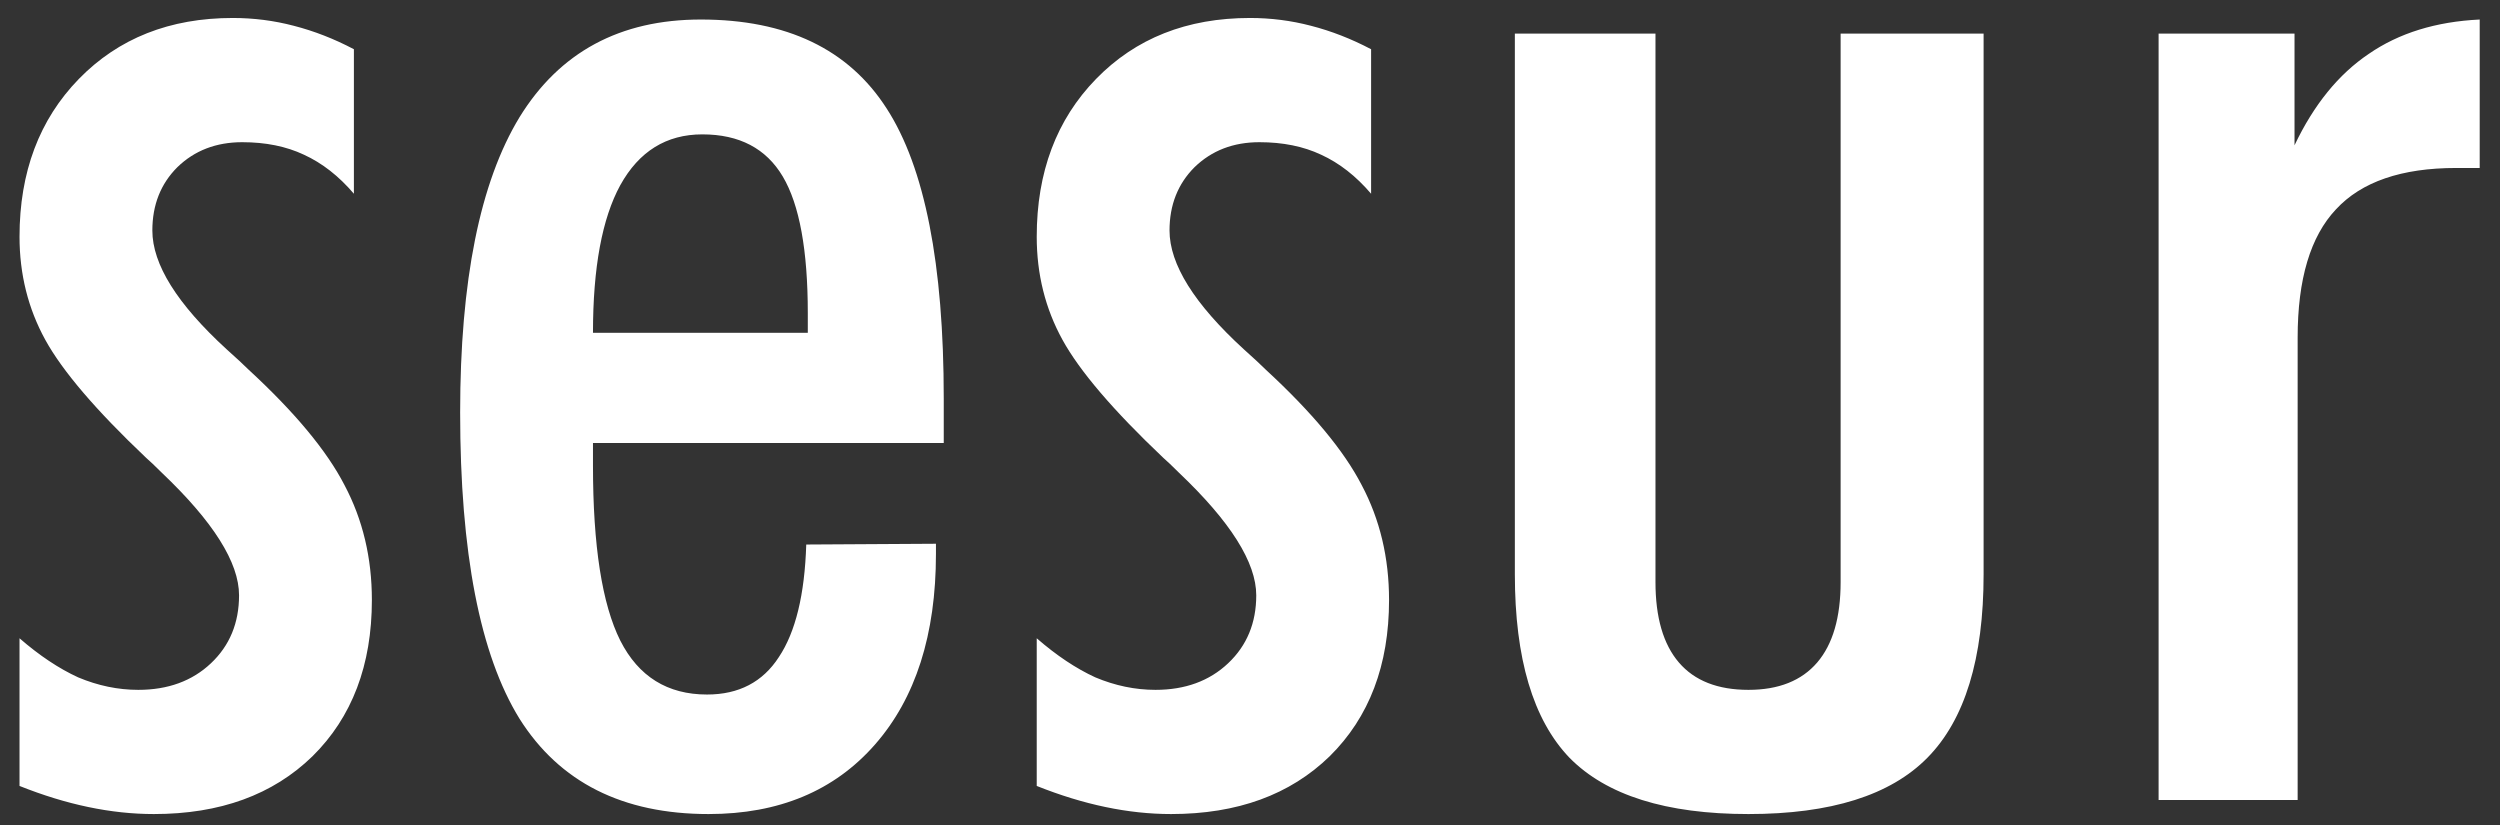 <svg width="100" height="33" viewBox="0 0 100 33" fill="none" xmlns="http://www.w3.org/2000/svg">
<rect x="0" y="0" width="100" height="33" fill="#333333" stroke="none"/>
<path d="M0.781 25.531C1.573 26.219 2.354 26.74 3.125 27.094C3.917 27.427 4.719 27.594 5.531 27.594C6.719 27.594 7.688 27.24 8.438 26.531C9.188 25.823 9.562 24.917 9.562 23.812C9.562 22.5 8.531 20.865 6.469 18.906C6.198 18.635 5.99 18.438 5.844 18.312C3.844 16.417 2.5 14.844 1.812 13.594C1.125 12.344 0.781 10.969 0.781 9.469C0.781 6.885 1.573 4.781 3.156 3.156C4.74 1.531 6.792 0.719 9.312 0.719C10.146 0.719 10.958 0.823 11.75 1.031C12.562 1.24 13.365 1.552 14.156 1.969V7.75C13.552 7.042 12.885 6.521 12.156 6.188C11.448 5.854 10.625 5.688 9.688 5.688C8.646 5.688 7.781 6.021 7.094 6.688C6.427 7.354 6.094 8.198 6.094 9.219C6.094 10.573 7.083 12.156 9.062 13.969C9.458 14.323 9.75 14.594 9.938 14.781C11.792 16.49 13.073 18.031 13.781 19.406C14.51 20.781 14.875 22.312 14.875 24C14.875 26.604 14.083 28.688 12.5 30.25C10.917 31.792 8.802 32.562 6.156 32.562C5.302 32.562 4.427 32.469 3.531 32.281C2.635 32.094 1.719 31.812 0.781 31.438V25.531ZM23.719 13.312H32.312V12.531C32.312 10.01 31.979 8.188 31.312 7.062C30.646 5.938 29.573 5.375 28.094 5.375C26.656 5.375 25.562 6.052 24.812 7.406C24.083 8.74 23.719 10.708 23.719 13.312ZM37.438 21.75V22.156C37.438 25.385 36.625 27.927 35 29.781C33.375 31.635 31.156 32.562 28.344 32.562C24.906 32.562 22.385 31.292 20.781 28.75C19.198 26.188 18.406 22.104 18.406 16.5C18.406 11.229 19.198 7.292 20.781 4.688C22.385 2.083 24.802 0.781 28.031 0.781C31.469 0.781 33.948 1.969 35.469 4.344C36.99 6.698 37.75 10.562 37.75 15.938V17.719H23.719V18.625C23.719 21.833 24.083 24.167 24.812 25.625C25.542 27.062 26.698 27.781 28.281 27.781C29.552 27.781 30.51 27.281 31.156 26.281C31.823 25.281 32.188 23.781 32.25 21.781L37.438 21.75ZM41.469 25.531C42.26 26.219 43.042 26.74 43.812 27.094C44.604 27.427 45.406 27.594 46.219 27.594C47.406 27.594 48.375 27.24 49.125 26.531C49.875 25.823 50.25 24.917 50.25 23.812C50.25 22.5 49.219 20.865 47.156 18.906C46.885 18.635 46.677 18.438 46.531 18.312C44.531 16.417 43.188 14.844 42.5 13.594C41.812 12.344 41.469 10.969 41.469 9.469C41.469 6.885 42.26 4.781 43.844 3.156C45.427 1.531 47.479 0.719 50 0.719C50.833 0.719 51.646 0.823 52.438 1.031C53.25 1.24 54.052 1.552 54.844 1.969V7.75C54.24 7.042 53.573 6.521 52.844 6.188C52.135 5.854 51.312 5.688 50.375 5.688C49.333 5.688 48.469 6.021 47.781 6.688C47.115 7.354 46.781 8.198 46.781 9.219C46.781 10.573 47.771 12.156 49.75 13.969C50.146 14.323 50.438 14.594 50.625 14.781C52.479 16.49 53.76 18.031 54.469 19.406C55.198 20.781 55.562 22.312 55.562 24C55.562 26.604 54.771 28.688 53.188 30.25C51.604 31.792 49.49 32.562 46.844 32.562C45.99 32.562 45.115 32.469 44.219 32.281C43.323 32.094 42.406 31.812 41.469 31.438V25.531ZM60.594 22.969V1.344H66.219V23.281C66.219 24.698 66.531 25.771 67.156 26.5C67.781 27.229 68.708 27.594 69.938 27.594C71.146 27.594 72.062 27.229 72.688 26.5C73.312 25.771 73.625 24.698 73.625 23.281V1.344H79.344V22.969C79.344 26.344 78.594 28.792 77.094 30.312C75.615 31.812 73.229 32.562 69.938 32.562C66.646 32.562 64.26 31.812 62.781 30.312C61.323 28.792 60.594 26.344 60.594 22.969ZM86.344 32V1.344H91.781V5.812C92.552 4.188 93.542 2.969 94.75 2.156C95.958 1.323 97.438 0.865 99.188 0.781V6.719H98.25C96.062 6.719 94.458 7.271 93.438 8.375C92.417 9.458 91.906 11.167 91.906 13.5V32H86.344Z" fill="white"/>
</svg>
